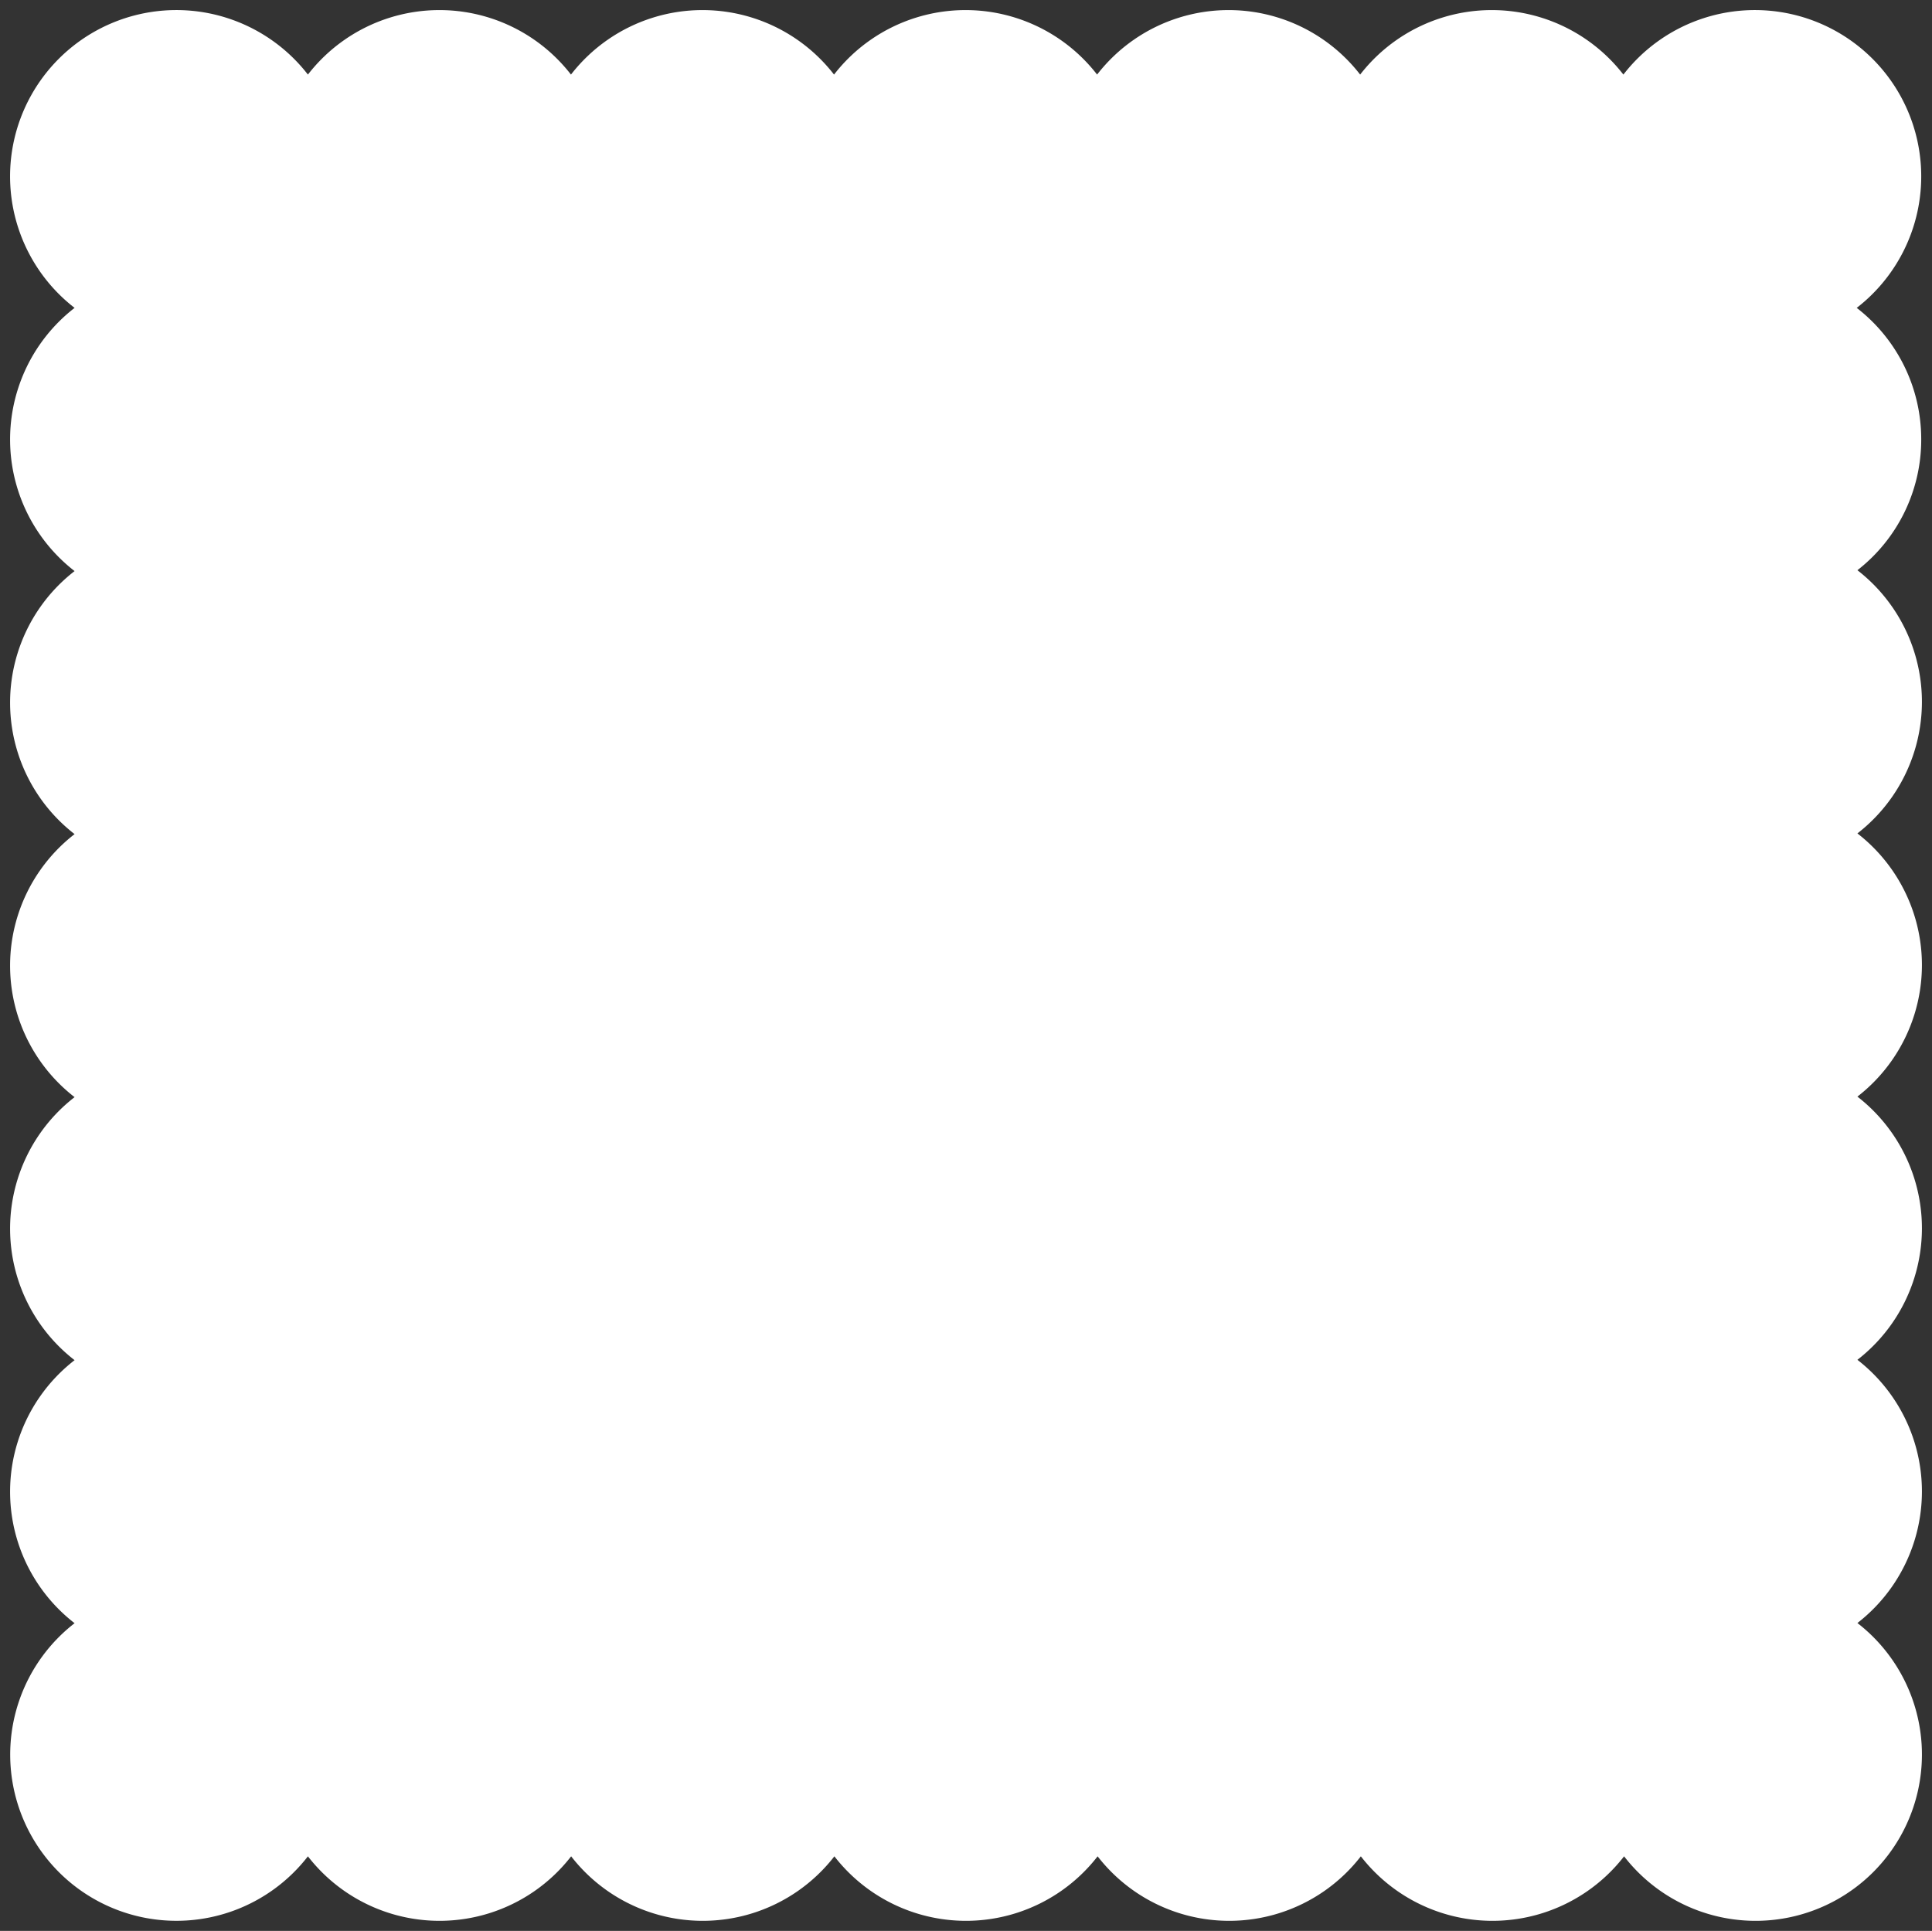 <?xml version="1.0" encoding="UTF-8" standalone="no"?><svg xmlns="http://www.w3.org/2000/svg" xmlns:xlink="http://www.w3.org/1999/xlink" data-name="Layer 1" fill="#000000" height="1110.7" preserveAspectRatio="xMidYMid meet" version="1" viewBox="-5.8 -5.8 1111.2 1110.7" width="1111.2" zoomAndPan="magnify"><rect x="-5.8" y="-5.8" width="1111.2" height="1110.7" fill="#333333" stroke="none"/><g id="change1_1"><path d="M1099.2,247a95.48,95.48,0,0,0-37.1-75.7A95.66,95.66,0,1,0,927.9,37.1a95.78,95.78,0,0,0-151.4,0,95.68,95.68,0,0,0-151.3,0,95.68,95.68,0,0,0-151.3,0,95.68,95.68,0,0,0-151.3,0,95.68,95.68,0,0,0-151.3,0A95.66,95.66,0,1,0,37.1,171.3a95.78,95.78,0,0,0,0,151.4,95.68,95.68,0,0,0,0,151.3,95.68,95.68,0,0,0,0,151.3,95.68,95.68,0,0,0,0,151.3,95.68,95.68,0,0,0,0,151.3A95.62,95.62,0,1,0,171.3,1062a95.78,95.78,0,0,0,151.4,0,95.78,95.78,0,0,0,151.4,0,95.78,95.78,0,0,0,151.4,0,95.78,95.78,0,0,0,151.4,0,95.78,95.78,0,0,0,151.4,0,95.66,95.66,0,1,0,134.2-134.2,95.78,95.78,0,0,0,0-151.4,95.78,95.78,0,0,0,0-151.4,95.78,95.78,0,0,0,0-151.4,95.78,95.78,0,0,0,0-151.4A95.17,95.17,0,0,0,1099.2,247Z" fill="#ffffff"/></g></svg>